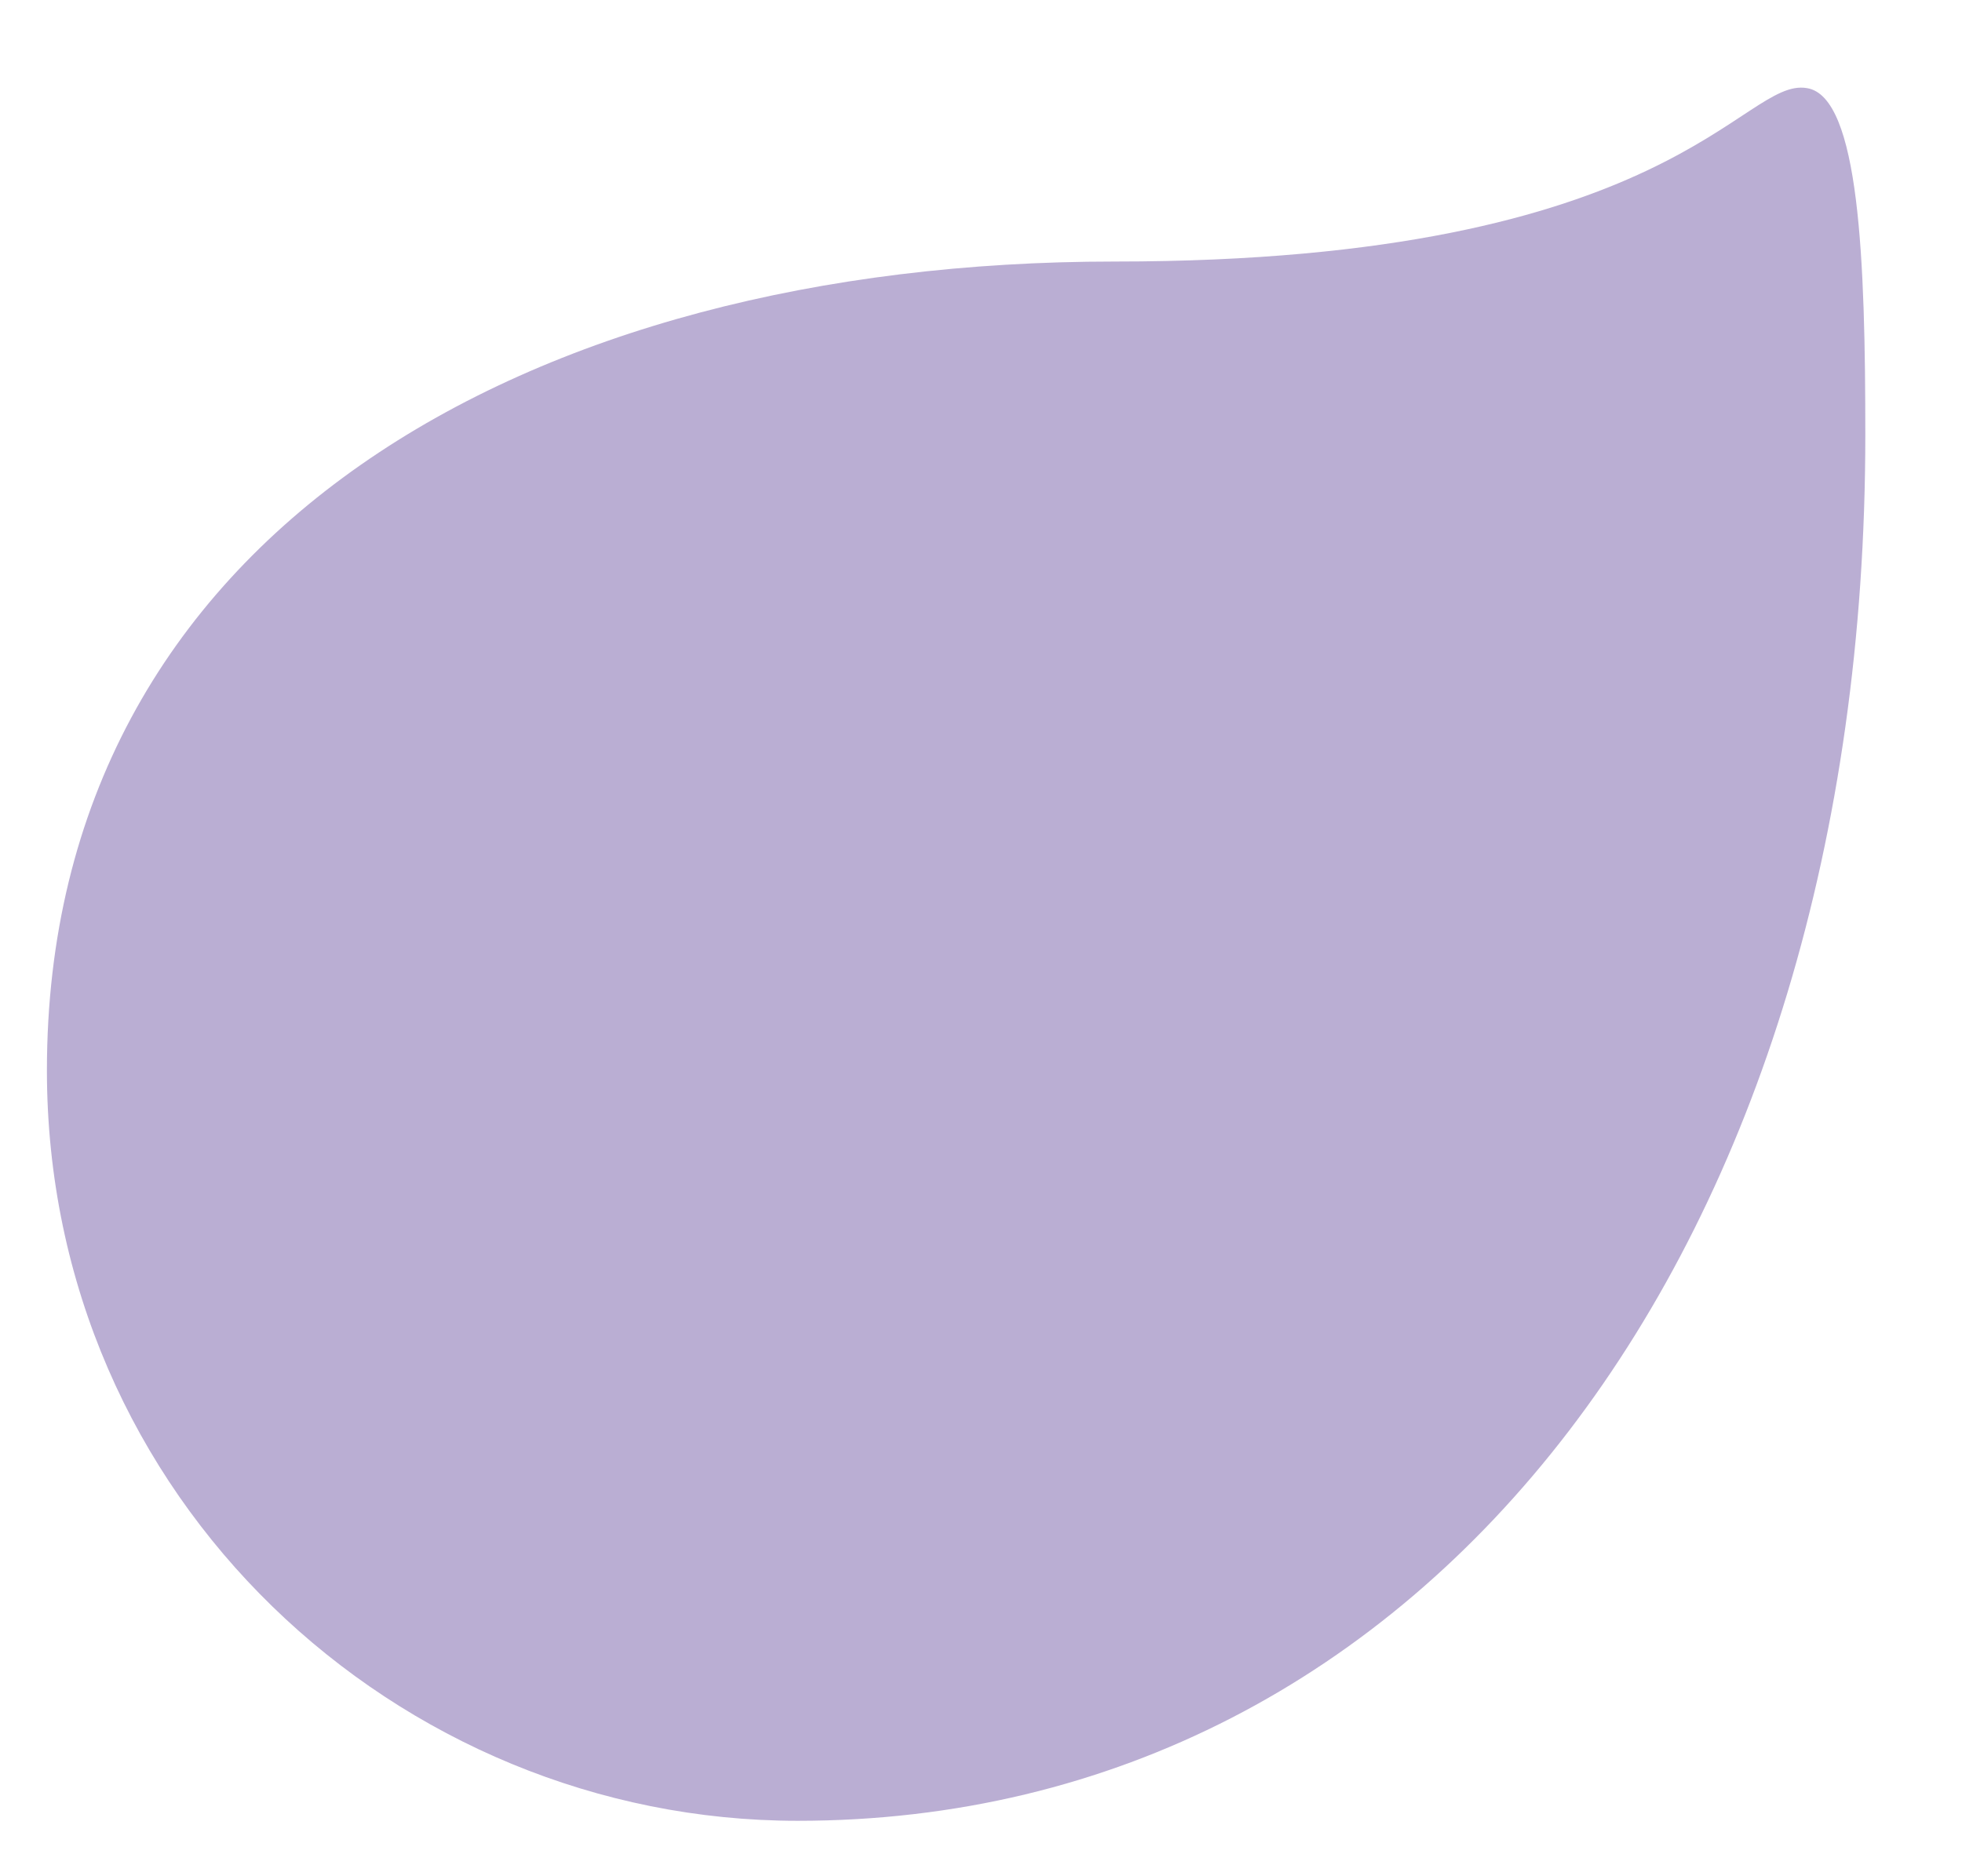<?xml version="1.0" encoding="utf-8"?>
<!-- Generator: Adobe Illustrator 26.3.1, SVG Export Plug-In . SVG Version: 6.00 Build 0)  -->
<svg version="1.1" id="Layer_1" xmlns="http://www.w3.org/2000/svg" xmlns:xlink="http://www.w3.org/1999/xlink" x="0px" y="0px"
	 viewBox="0 0 138 132" style="enable-background:new 0 0 138 132;" xml:space="preserve">
<style type="text/css">
	.st0{opacity:0.5;}
	.st1{fill:#765DA7;}
</style>
<g class="st0">
	<path class="st1" d="M127.1,6.2c3.7,0.6,4.1,12.2,4.1,24.4c0,56.9-30.6,97.5-75.1,97.5c-28.1,0-52.8-22.6-52.8-52.8
		c0-37.7,33.8-56.9,75.1-56.9C117.9,18.4,122.5,5.4,127.1,6.2z"/>
</g>
</svg>

